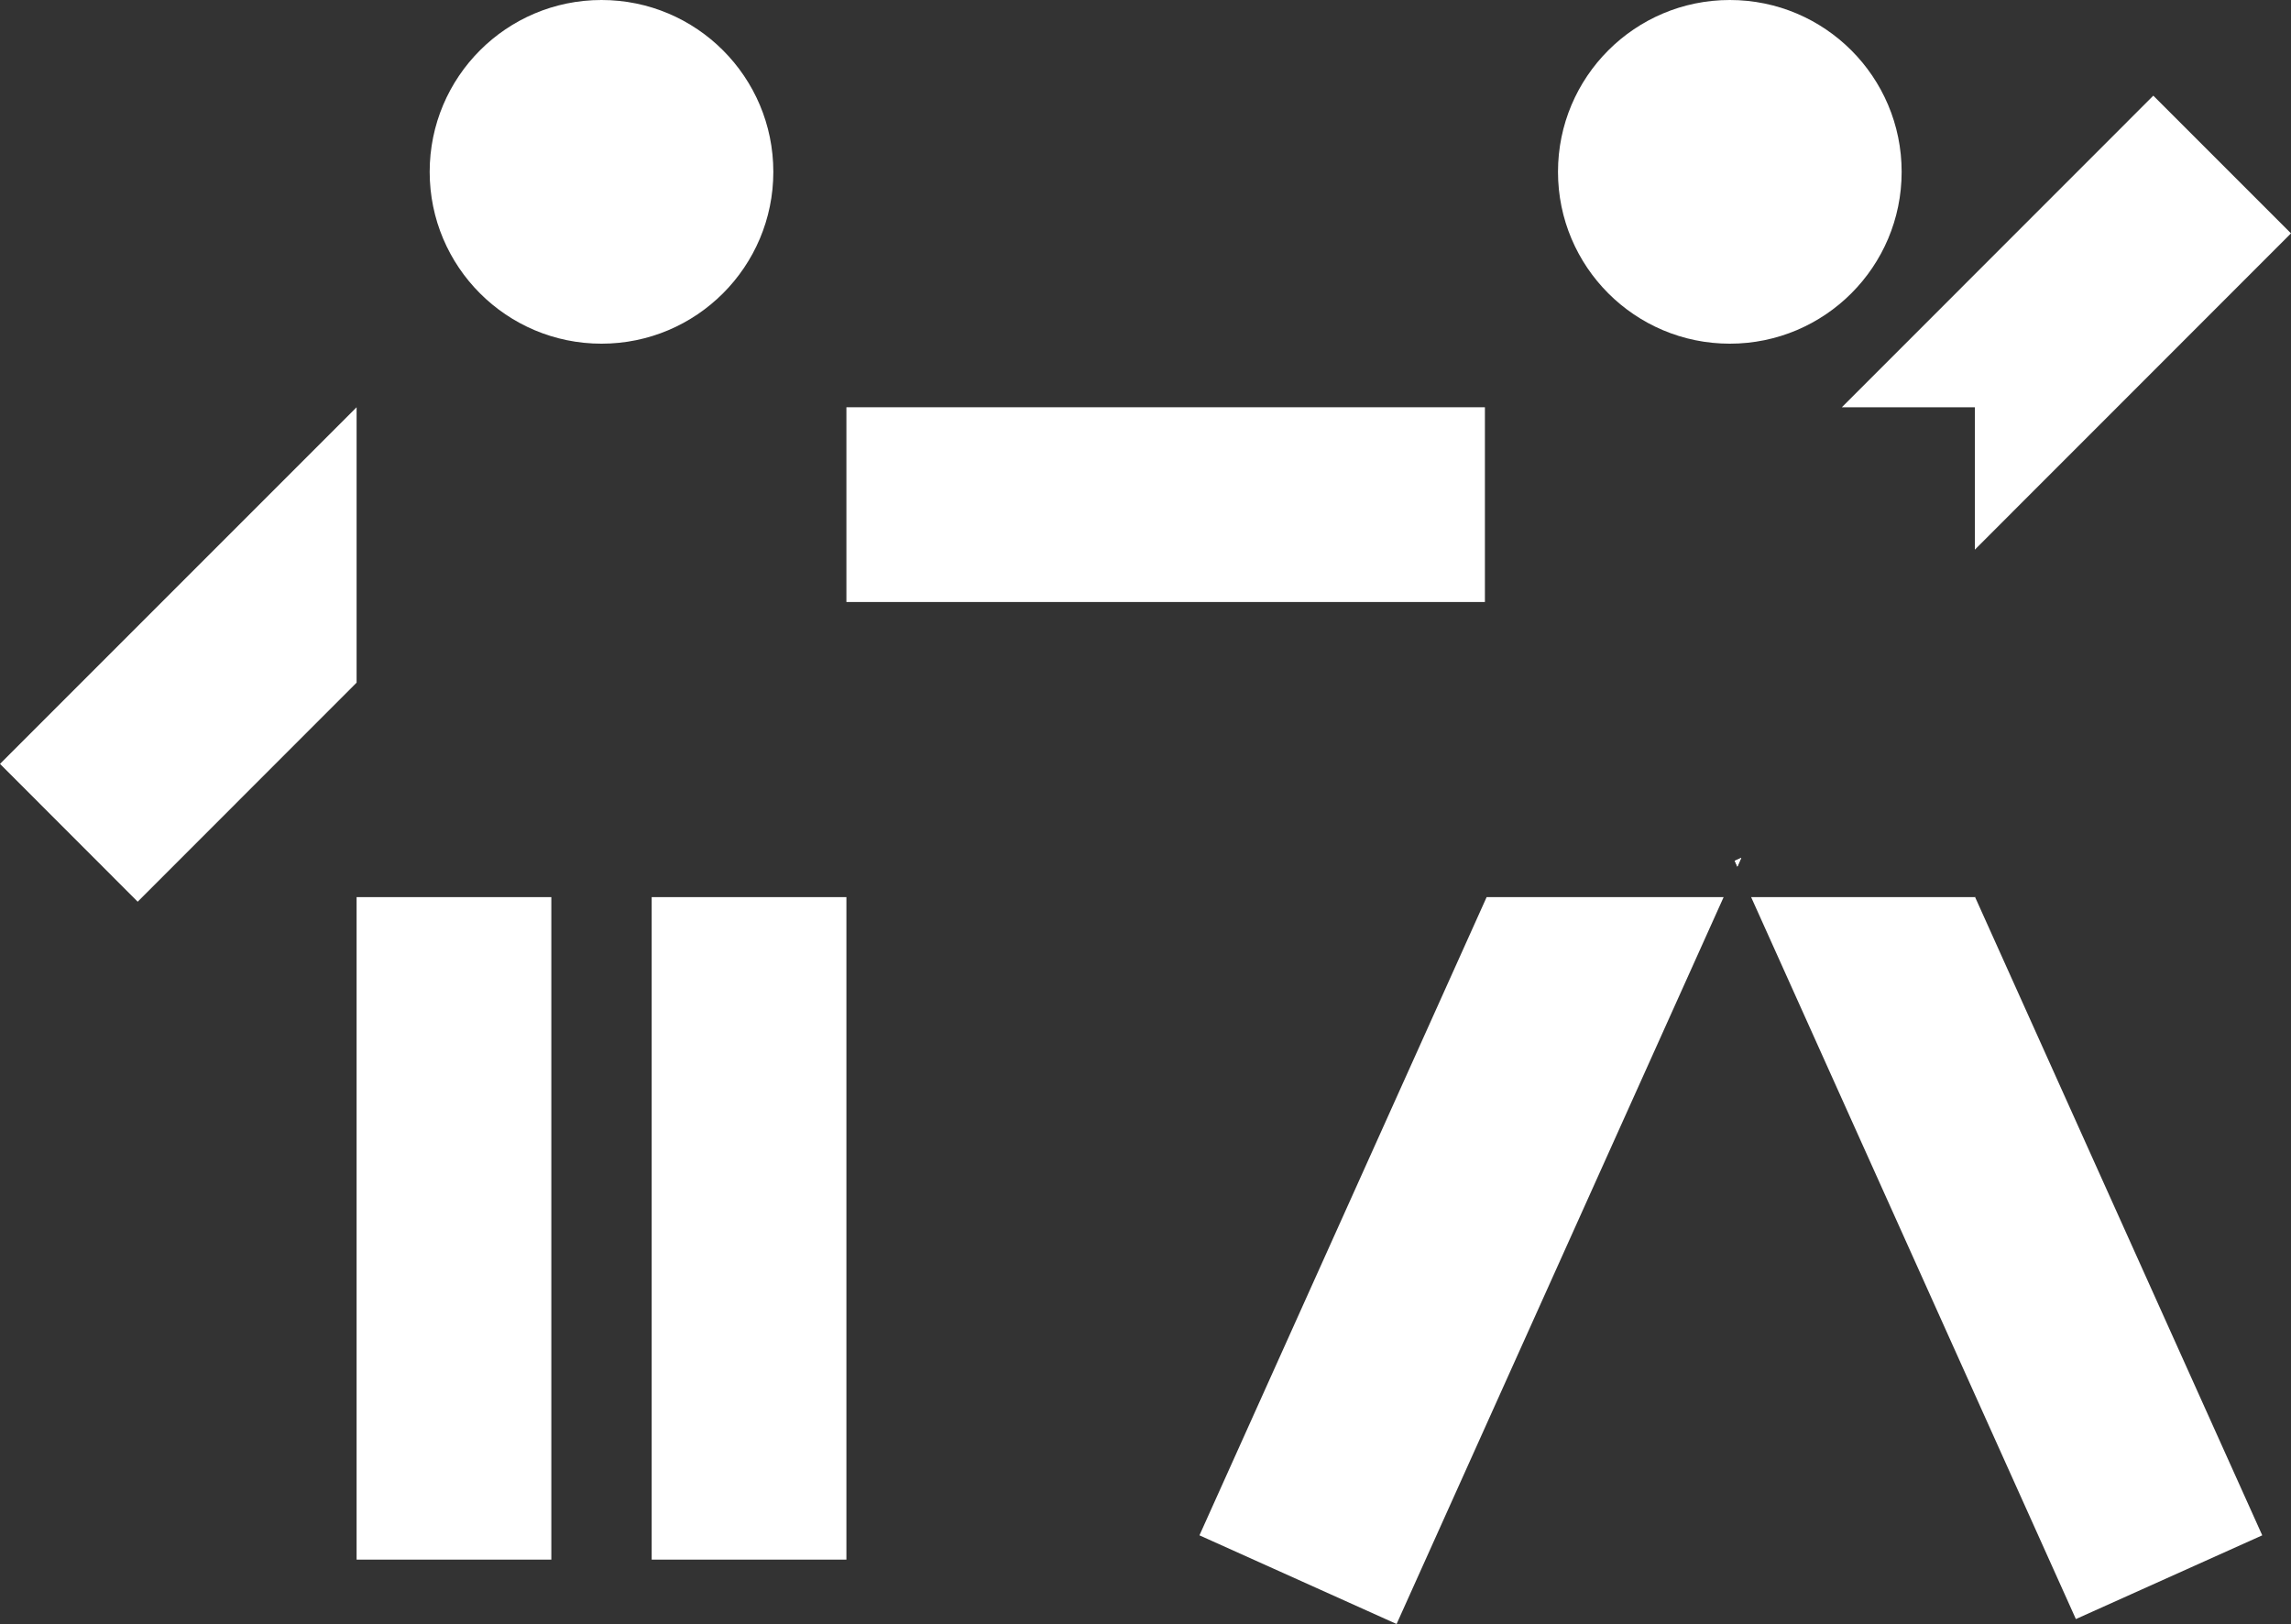 <svg xmlns="http://www.w3.org/2000/svg" viewBox="0 0 200 141.76">
    <rect x="0" y="0" width="200" height="141.76" fill="#333333" stroke="none"/>
    <title>Asset 2</title>
    <g fill="white" id="Layer_2" data-name="Layer 2">
        <g id="Layer_1-2" data-name="Layer 1">
            <rect x="56.89" y="78.31" width="17" height="57.83"/>
            <rect x="31.13" y="78.31" width="17" height="57.83"/>
            <polygon points="129.78 78.31 150.47 78.31 121.92 141.76 104.71 134.02 129.78 78.31"/>
            <polygon points="152.01 74.88 151.67 75.65 151.44 75.14 152.01 74.88"/>
            <polygon points="151.44 75.14 152.01 74.88 151.67 75.65 151.44 75.14"/>
            <polygon points="197.49 134.02 181.22 141.33 152.87 78.31 172.4 78.31 172.4 78.26 197.49 134.02"/>
            <polygon points="172.4 47.98 172.4 35.55 160.79 35.55 187.98 8.35 200 20.37 172.4 47.98"/>
            <rect x="73.89" y="35.55" width="55.74" height="17"/>
            <circle cx="151.01" cy="15" r="15"/>
            <polygon points="31.13 35.55 31.13 59.59 12.02 78.71 0 66.68 31.13 35.55"/>
            <circle cx="52.51" cy="15" r="15"/>
        </g>
    </g>
</svg>